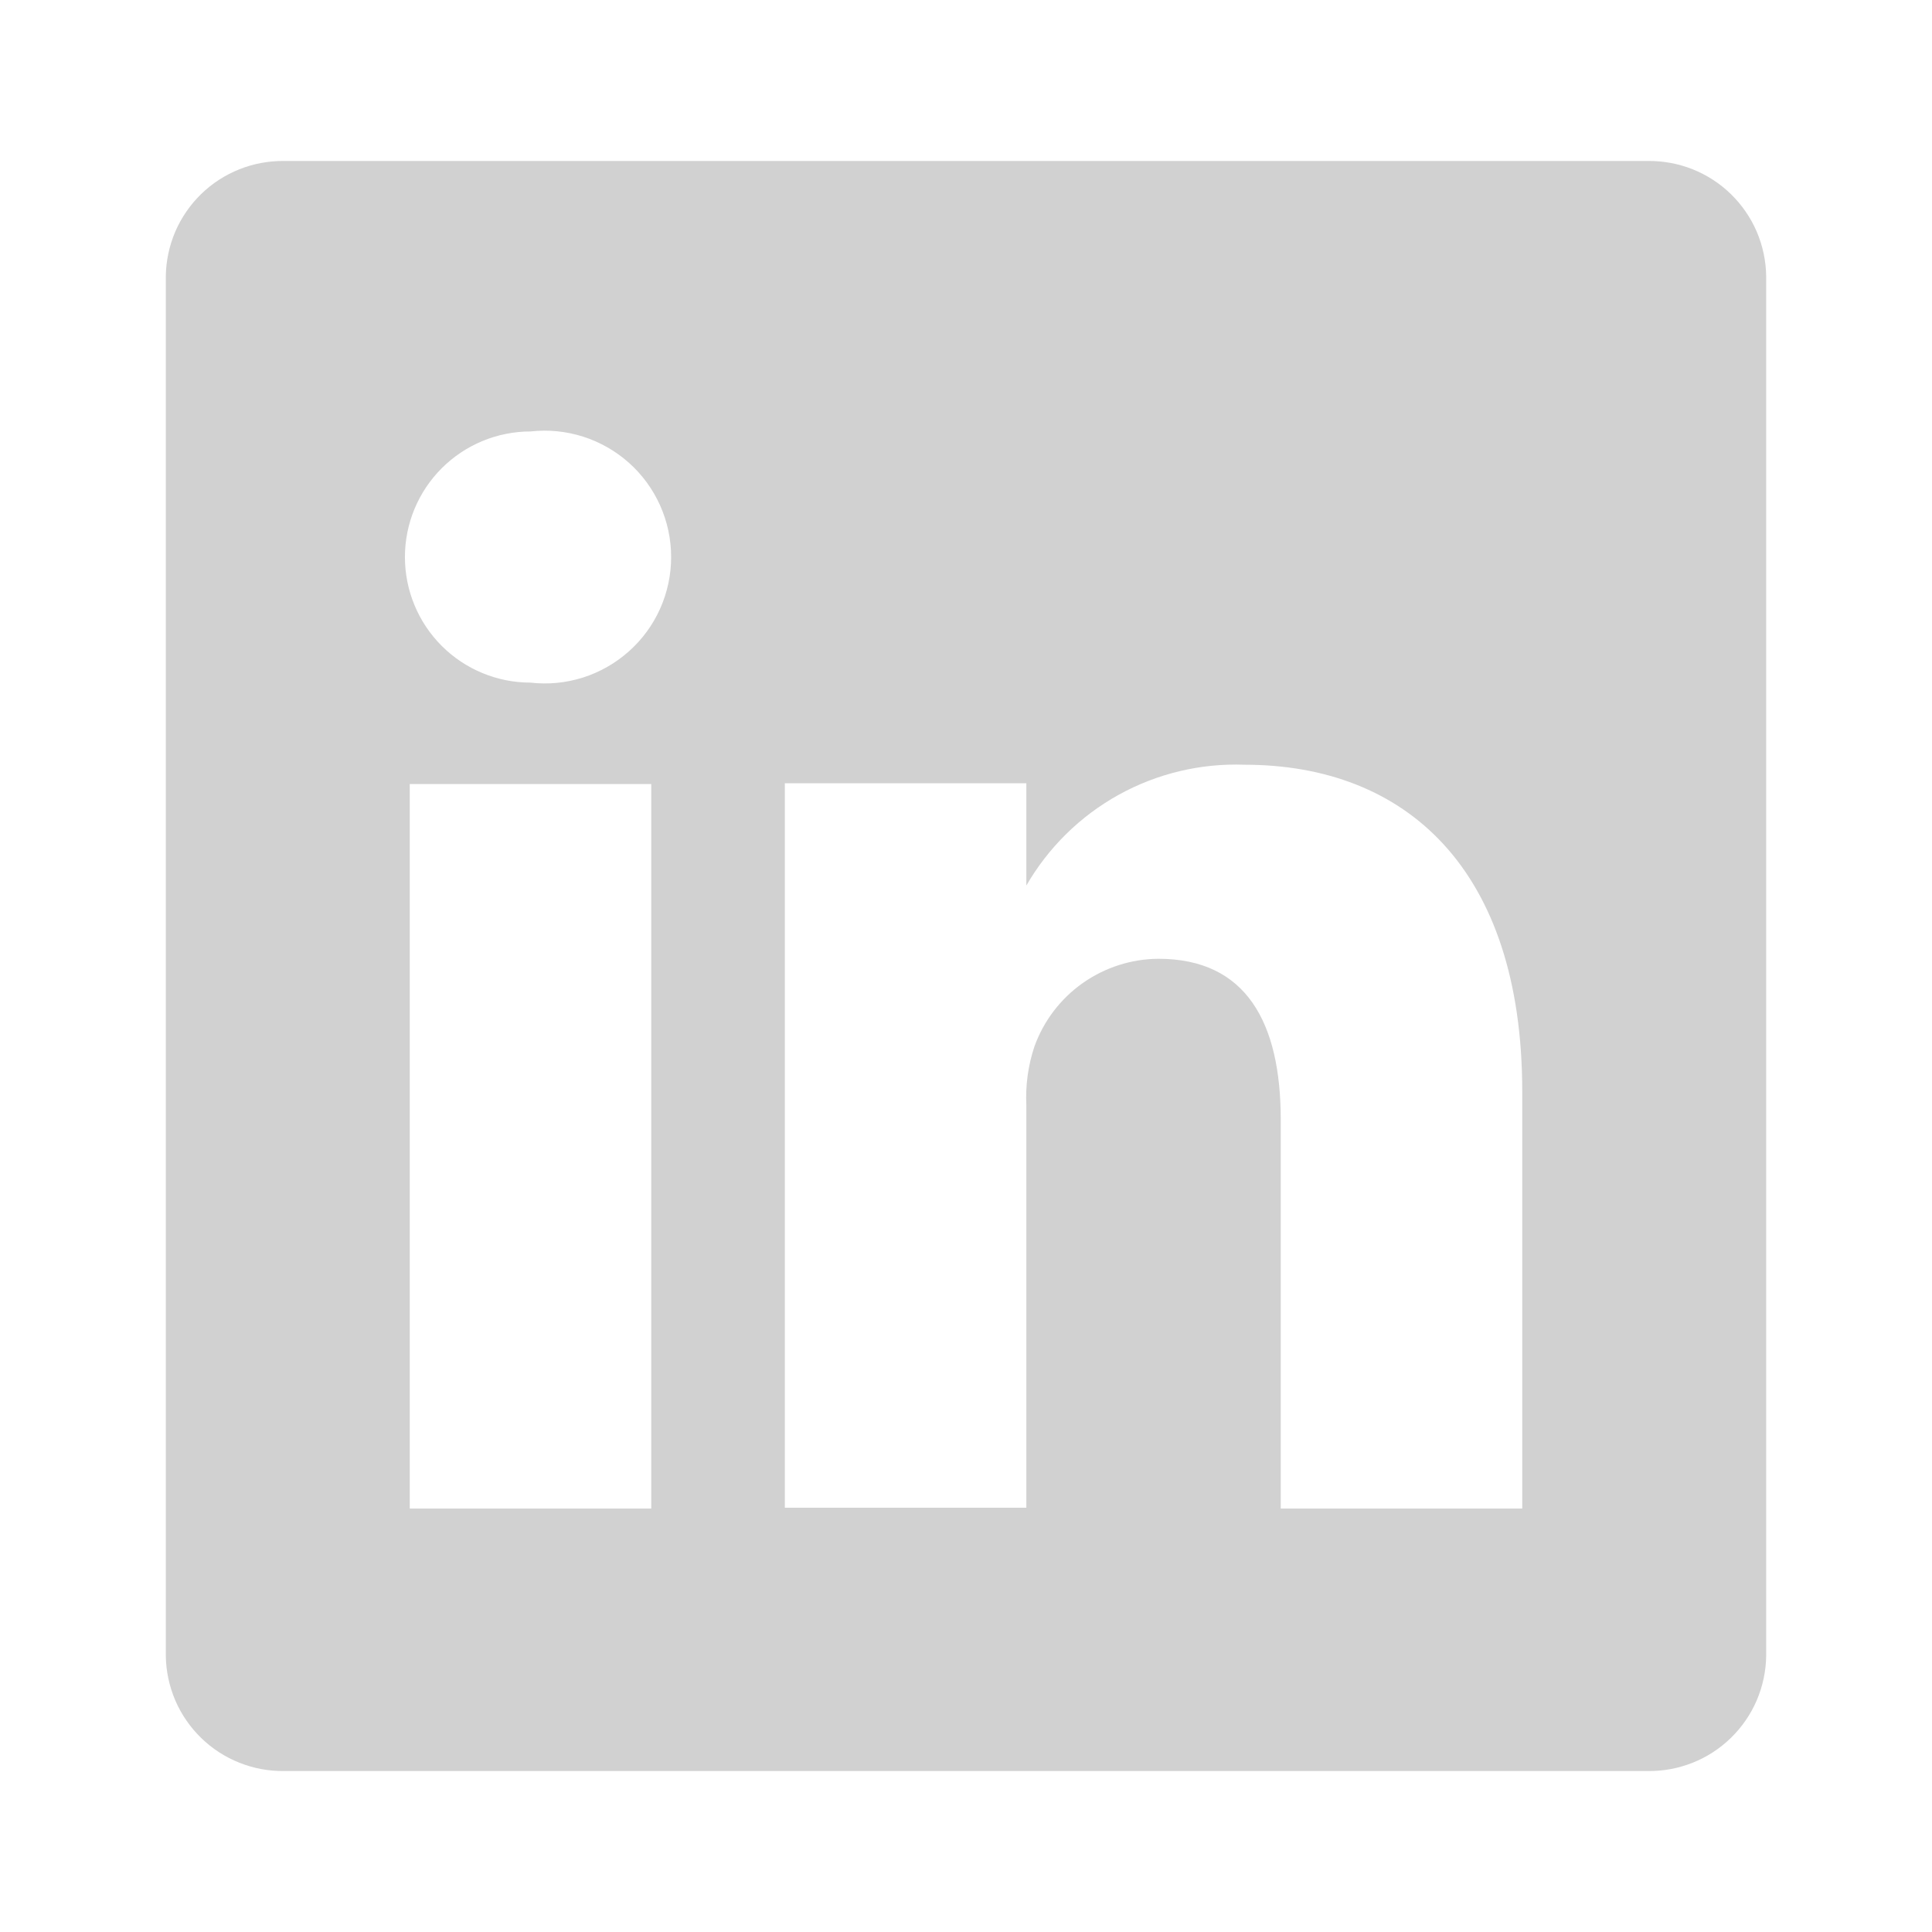 <svg width="34" height="34" viewBox="0 0 34 34" fill="none" xmlns="http://www.w3.org/2000/svg">
<path d="M28.999 2.833H5.001C4.731 2.83 4.463 2.879 4.213 2.979C3.962 3.079 3.733 3.227 3.54 3.415C3.347 3.603 3.192 3.828 3.085 4.075C2.979 4.323 2.922 4.59 2.918 4.859V29.141C2.922 29.411 2.979 29.677 3.085 29.925C3.192 30.173 3.347 30.397 3.54 30.585C3.733 30.773 3.962 30.922 4.213 31.021C4.463 31.121 4.731 31.171 5.001 31.167H28.999C29.269 31.171 29.537 31.121 29.788 31.021C30.038 30.922 30.267 30.773 30.46 30.585C30.653 30.397 30.808 30.173 30.915 29.925C31.021 29.677 31.078 29.411 31.082 29.141V4.859C31.078 4.59 31.021 4.323 30.915 4.075C30.808 3.828 30.653 3.603 30.46 3.415C30.267 3.227 30.038 3.079 29.788 2.979C29.537 2.879 29.269 2.83 28.999 2.833ZM11.461 26.548H7.211V13.798H11.461V26.548ZM9.336 12.013C8.75 12.013 8.188 11.781 7.773 11.366C7.359 10.952 7.126 10.39 7.126 9.803C7.126 9.217 7.359 8.655 7.773 8.241C8.188 7.826 8.75 7.593 9.336 7.593C9.647 7.558 9.962 7.589 10.261 7.684C10.559 7.779 10.834 7.936 11.068 8.144C11.302 8.353 11.489 8.609 11.617 8.895C11.745 9.181 11.811 9.49 11.811 9.803C11.811 10.117 11.745 10.426 11.617 10.712C11.489 10.998 11.302 11.254 11.068 11.462C10.834 11.671 10.559 11.828 10.261 11.923C9.962 12.018 9.647 12.049 9.336 12.013ZM26.789 26.548H22.539V19.706C22.539 17.992 21.93 16.873 20.386 16.873C19.908 16.876 19.443 17.026 19.052 17.302C18.662 17.578 18.366 17.967 18.204 18.417C18.093 18.75 18.045 19.1 18.062 19.451V26.534H13.812C13.812 26.534 13.812 14.946 13.812 13.784H18.062V15.584C18.449 14.914 19.01 14.362 19.687 13.987C20.363 13.613 21.129 13.43 21.902 13.458C24.735 13.458 26.789 15.286 26.789 19.21V26.548Z" fill="#D1D1D1"/>
</svg>
